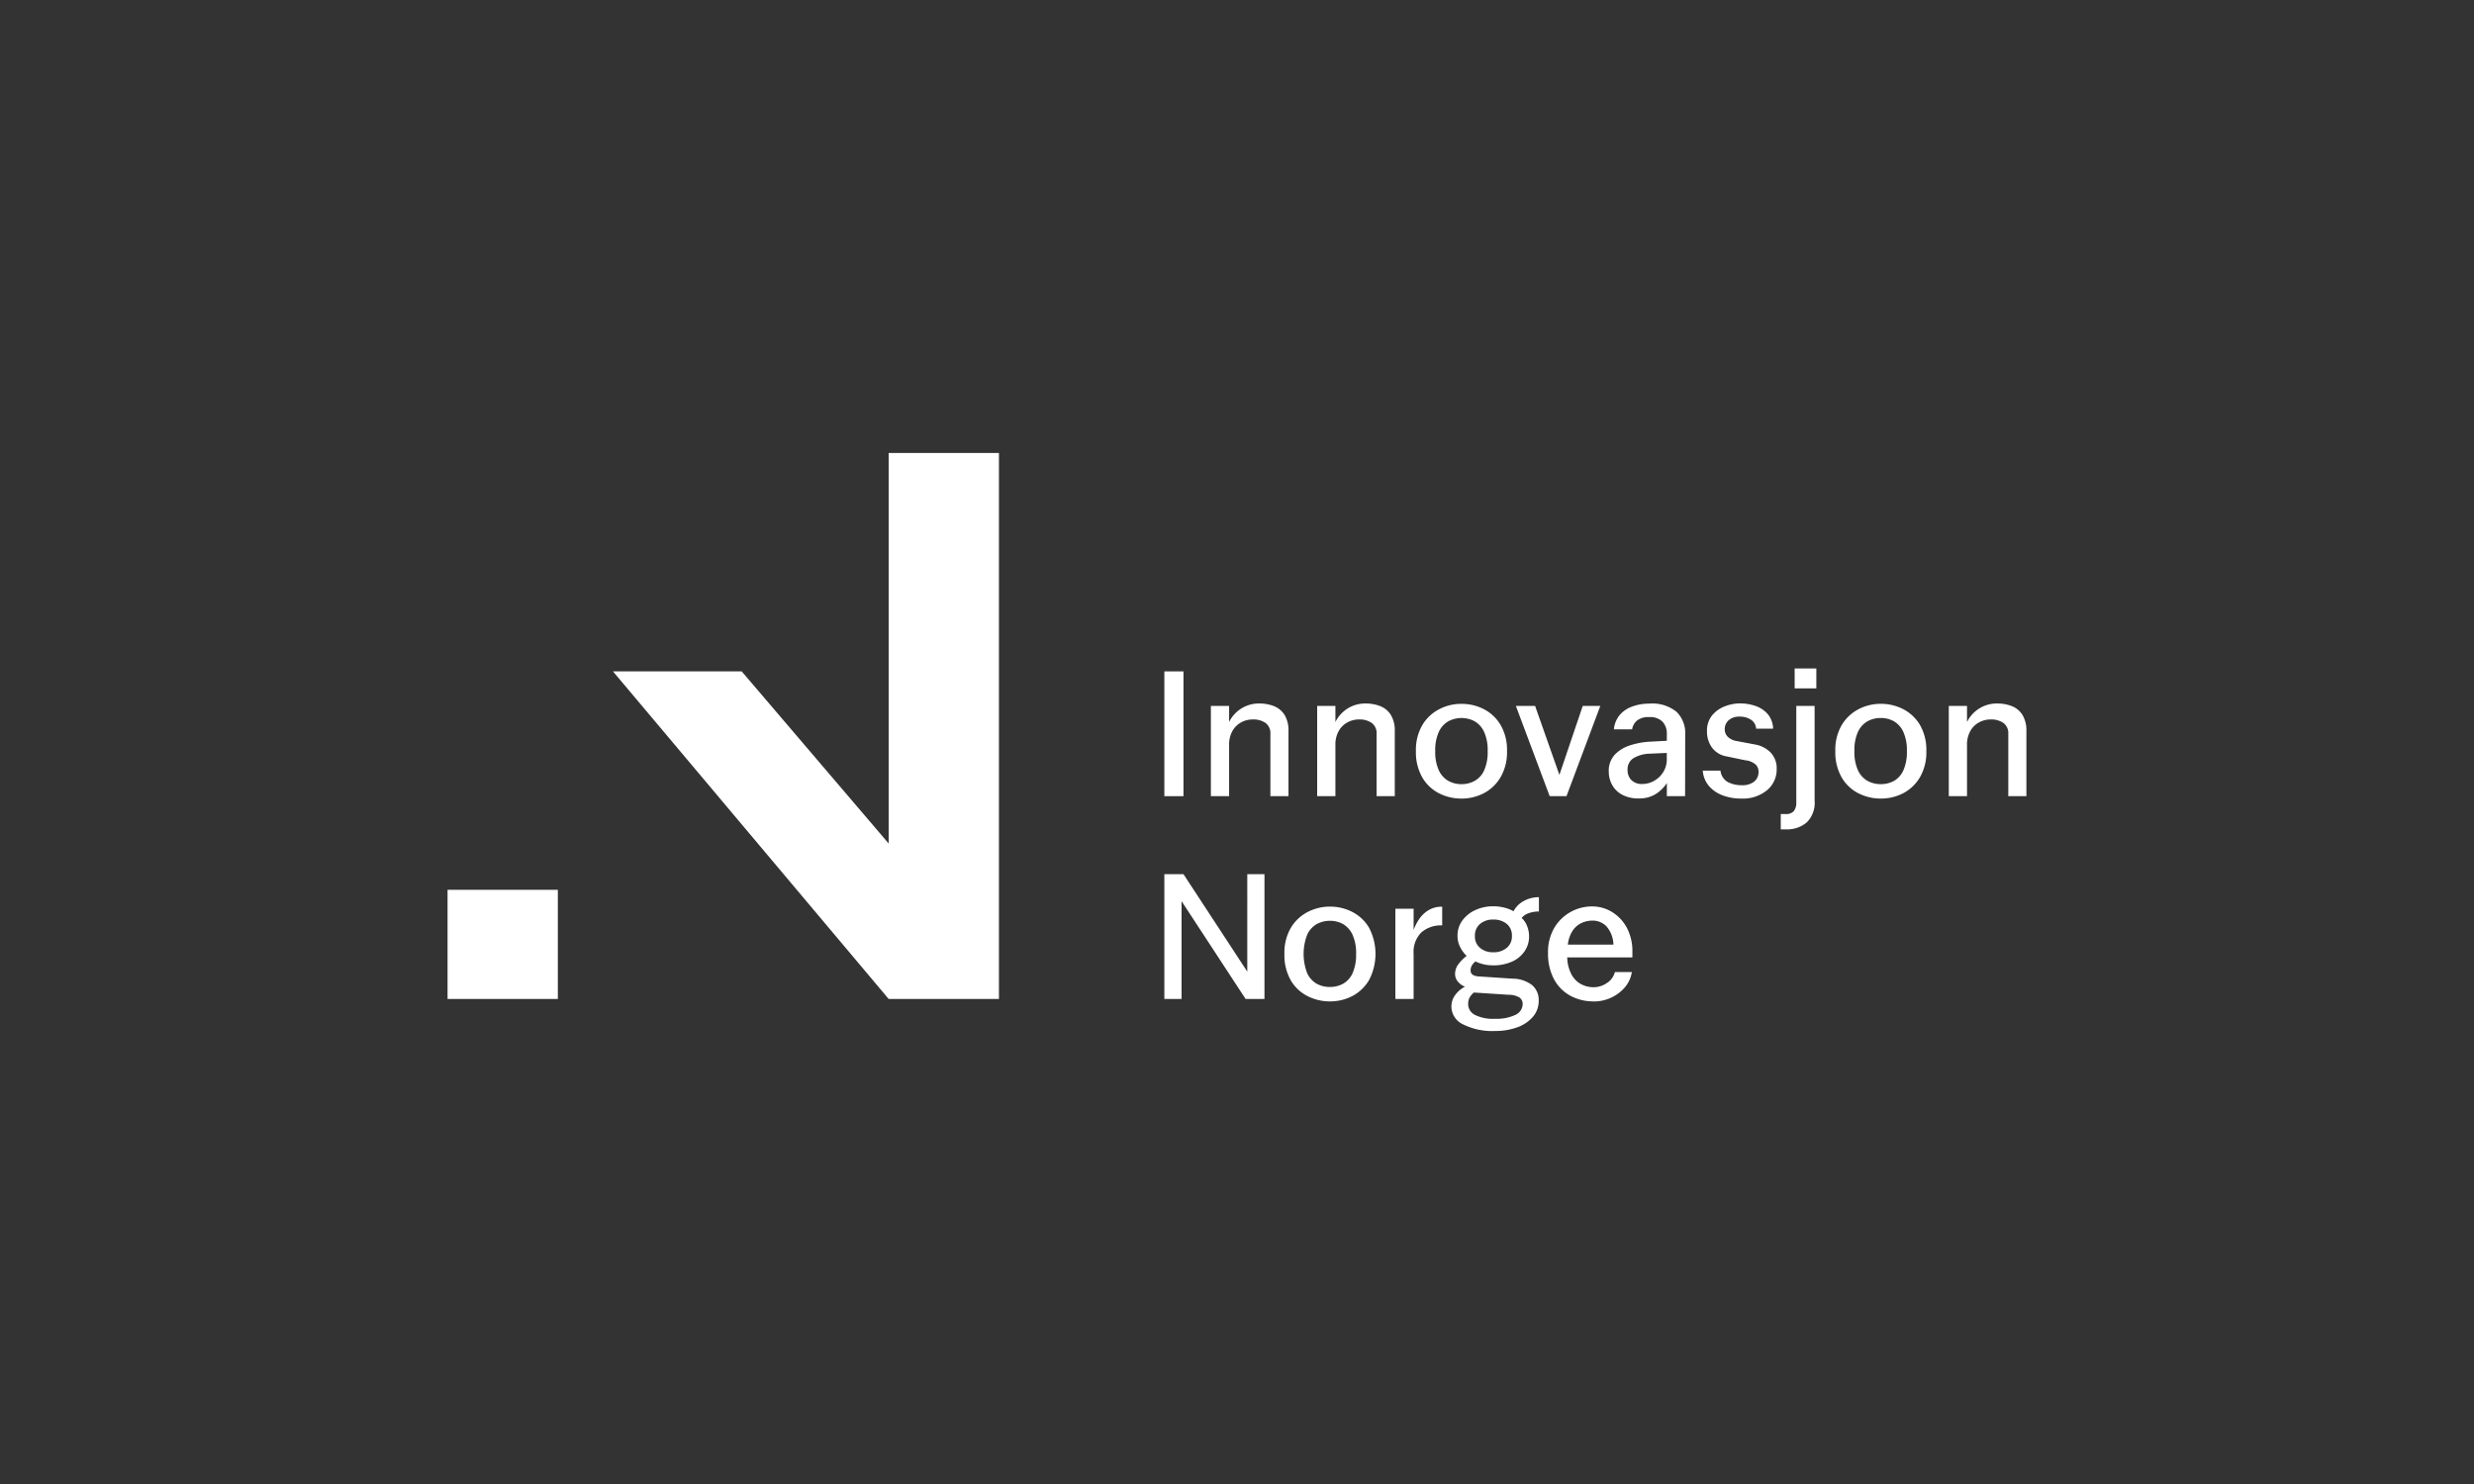 <svg xmlns="http://www.w3.org/2000/svg" xmlns:xlink="http://www.w3.org/1999/xlink" width="300" height="180" viewBox="0 0 300 180">
  <rect x="0" y="0" width="300" height="180" fill="#333333" stroke="none"/>
  <defs>
    <clipPath id="clip-path">
      <rect id="Rectangle_4667" data-name="Rectangle 4667" width="191.456" height="70.109" fill="none"/>
    </clipPath>
  </defs>
  <g id="Group_4752" data-name="Group 4752" transform="translate(9987 -13643)">
    <g id="Group_4747" data-name="Group 4747">
      <g id="Group_4742" data-name="Group 4742" transform="translate(0 1005)" opacity="0">
        <path id="Path_18717" data-name="Path 18717" d="M0,0H300V180H0Z" transform="translate(-9987 12638)"/>
      </g>
    </g>
    <g id="Group_4751" data-name="Group 4751" transform="translate(-24.722 16.948)">
      <g id="Group_4750" data-name="Group 4750" transform="translate(-9908.006 13680.997)">
        <path id="Path_18718" data-name="Path 18718" d="M0,66.225H13.373V52.98H0ZM53.489,0V47.369L35.669,26.49H20.058L53.489,66.225H66.861V0Z" transform="translate(0 0)" fill="#fff"/>
        <rect id="Rectangle_4666" data-name="Rectangle 4666" width="2.32" height="15.136" transform="translate(86.919 26.49)" fill="#fff"/>
        <g id="Group_4749" data-name="Group 4749" transform="translate(0 0)">
          <g id="Group_4748" data-name="Group 4748" clip-path="url(#clip-path)">
            <path id="Path_18719" data-name="Path 18719" d="M75.874,33.78V26.246a1.551,1.551,0,0,0-.588-1.347,2.613,2.613,0,0,0-1.564-.427,2.939,2.939,0,0,0-1.382.348,2.676,2.676,0,0,0-1.064,1.043,3.353,3.353,0,0,0-.409,1.727V33.78H68.657V22.834h2.211v1.951a4.011,4.011,0,0,1,3.666-2.247,4.805,4.805,0,0,1,1.754.313,2.7,2.7,0,0,1,1.294,1.056,3.647,3.647,0,0,1,.485,2.017v7.849Z" transform="translate(23.904 7.847)" fill="#fff"/>
            <path id="Path_18720" data-name="Path 18720" d="M85.425,33.78V26.246a1.551,1.551,0,0,0-.588-1.347,2.6,2.6,0,0,0-1.554-.427,2.951,2.951,0,0,0-1.382.348,2.667,2.667,0,0,0-1.064,1.043,3.34,3.34,0,0,0-.41,1.727V33.78H78.216V22.834h2.211v1.951a4.07,4.07,0,0,1,1.483-1.642,4.019,4.019,0,0,1,2.185-.605,4.853,4.853,0,0,1,1.757.313,2.708,2.708,0,0,1,1.29,1.056,3.647,3.647,0,0,1,.485,2.017v7.849Z" transform="translate(27.233 7.847)" fill="#fff"/>
            <path id="Path_18721" data-name="Path 18721" d="M92.622,34.058a5.944,5.944,0,0,1-2.715-.638,4.93,4.93,0,0,1-2.037-1.929A6.138,6.138,0,0,1,87.1,28.3a5.962,5.962,0,0,1,.782-3.163,5.113,5.113,0,0,1,2.037-1.916,5.764,5.764,0,0,1,2.7-.651,5.911,5.911,0,0,1,2.707.638,5.051,5.051,0,0,1,2.037,1.916,6,6,0,0,1,.782,3.176,6.011,6.011,0,0,1-.782,3.172,5.111,5.111,0,0,1-2.037,1.94,5.826,5.826,0,0,1-2.707.648m0-1.749a3.266,3.266,0,0,0,1.608-.4,2.774,2.774,0,0,0,1.154-1.289A5.484,5.484,0,0,0,95.8,28.3a5.315,5.315,0,0,0-.429-2.32,2.871,2.871,0,0,0-1.143-1.292,3.391,3.391,0,0,0-3.2,0,2.825,2.825,0,0,0-1.155,1.292,5.337,5.337,0,0,0-.431,2.32,5.346,5.346,0,0,0,.431,2.322,2.819,2.819,0,0,0,1.155,1.289,3.236,3.236,0,0,0,1.594.4" transform="translate(30.324 7.858)" fill="#fff"/>
            <path id="Path_18722" data-name="Path 18722" d="M100.188,33.7l-4.1-10.946h2.331l2.948,8.368,2.83-8.365h2.13l-4.1,10.946Z" transform="translate(33.456 7.923)" fill="#fff"/>
            <path id="Path_18723" data-name="Path 18723" d="M113.7,33.775h-2.211V32.181a4.33,4.33,0,0,1-1.406,1.368,3.735,3.735,0,0,1-1.967.5,4.157,4.157,0,0,1-2.061-.46,2.975,2.975,0,0,1-1.209-1.2,3.31,3.31,0,0,1-.4-1.594,2.81,2.81,0,0,1,.166-1.111,2.853,2.853,0,0,1,.582-.963,4.4,4.4,0,0,1,1.89-1.131,9.515,9.515,0,0,1,2.365-.426l2.038-.112v-.821a2.091,2.091,0,0,0-.533-1.5,2.125,2.125,0,0,0-1.619-.547,2.186,2.186,0,0,0-1.459.417,1.747,1.747,0,0,0-.6,1.064h-2.21a3.186,3.186,0,0,1,.748-1.784,3.612,3.612,0,0,1,1.55-1.007,6.018,6.018,0,0,1,2-.326,4.665,4.665,0,0,1,3.315,1.007,3.621,3.621,0,0,1,.8,1.239,3.573,3.573,0,0,1,.236,1.455Zm-6.974-3.186a1.7,1.7,0,0,0,.453,1.223,1.752,1.752,0,0,0,.627.384,1.8,1.8,0,0,0,.731.1,2.877,2.877,0,0,0,1.381-.369,3.084,3.084,0,0,0,1.122-1.054,2.856,2.856,0,0,0,.442-1.581v-.763l-2.038.089a4.13,4.13,0,0,0-1.935.507,1.58,1.58,0,0,0-.6.623,1.557,1.557,0,0,0-.181.844" transform="translate(36.363 7.852)" fill="#fff"/>
            <path id="Path_18724" data-name="Path 18724" d="M117.516,34.072a6.247,6.247,0,0,1-2.15-.369,4.056,4.056,0,0,1-1.685-1.119,3.236,3.236,0,0,1-.782-1.9h2.15a1.8,1.8,0,0,0,.917,1.4,3.638,3.638,0,0,0,1.658.369,2.31,2.31,0,0,0,1.506-.434,1.515,1.515,0,0,0,.411-.55,1.5,1.5,0,0,0,.121-.674,1.23,1.23,0,0,0-.317-.821,2.247,2.247,0,0,0-1.292-.547l-2.262-.471A2.746,2.746,0,0,1,114,27.865a3.294,3.294,0,0,1-.588-1.94,2.925,2.925,0,0,1,.6-1.916,3.655,3.655,0,0,1,1.529-1.111,5.119,5.119,0,0,1,1.9-.369,5.724,5.724,0,0,1,1.82.3,3.457,3.457,0,0,1,1.5.977,2.869,2.869,0,0,1,.669,1.793h-2.061a1.386,1.386,0,0,0-.183-.623,1.4,1.4,0,0,0-.449-.472,2.435,2.435,0,0,0-1.36-.369,1.944,1.944,0,0,0-1.323.423,1.419,1.419,0,0,0-.371.507,1.4,1.4,0,0,0-.116.616,1.272,1.272,0,0,0,.34.875,2.016,2.016,0,0,0,1.155.547l2.149.406a3.486,3.486,0,0,1,1.912.973,2.784,2.784,0,0,1,.576.942,2.743,2.743,0,0,1,.162,1.088,3.225,3.225,0,0,1-.288,1.389,3.268,3.268,0,0,1-.855,1.135,4.591,4.591,0,0,1-3.2,1.034" transform="translate(39.308 7.844)" fill="#fff"/>
            <path id="Path_18725" data-name="Path 18725" d="M124.019,23.934V35.428a3.322,3.322,0,0,1-.961,2.636,3.643,3.643,0,0,1-2.486.84h-.658V37.041h.589a1.223,1.223,0,0,0,1-.359,1.647,1.647,0,0,0,.294-1.056V23.934ZM121.6,19.383h2.628V21.8H121.6Z" transform="translate(41.751 6.749)" fill="#fff"/>
            <path id="Path_18726" data-name="Path 18726" d="M130.346,34.058a5.937,5.937,0,0,1-2.717-.638,4.942,4.942,0,0,1-2.038-1.929,6.136,6.136,0,0,1-.768-3.194,5.988,5.988,0,0,1,.779-3.163,5.139,5.139,0,0,1,2.04-1.916,5.764,5.764,0,0,1,2.7-.651,5.9,5.9,0,0,1,2.7.638,5.076,5.076,0,0,1,2.04,1.916,6.013,6.013,0,0,1,.778,3.184,6.033,6.033,0,0,1-.778,3.172,5.127,5.127,0,0,1-2.04,1.94,5.815,5.815,0,0,1-2.7.64m0-1.749a3.266,3.266,0,0,0,1.608-.4,2.791,2.791,0,0,0,1.132-1.289,5.42,5.42,0,0,0,.419-2.322,5.316,5.316,0,0,0-.43-2.32,2.853,2.853,0,0,0-1.142-1.292,3.189,3.189,0,0,0-1.6-.4,3.266,3.266,0,0,0-1.608.4,2.84,2.84,0,0,0-1.155,1.292,5.314,5.314,0,0,0-.427,2.32,5.343,5.343,0,0,0,.427,2.322,2.84,2.84,0,0,0,1.155,1.289,3.264,3.264,0,0,0,1.616.4" transform="translate(43.458 7.858)" fill="#fff"/>
            <path id="Path_18727" data-name="Path 18727" d="M142.242,33.78V26.246a1.547,1.547,0,0,0-.589-1.347,2.621,2.621,0,0,0-1.561-.427,2.946,2.946,0,0,0-1.381.348,2.667,2.667,0,0,0-1.064,1.043,3.34,3.34,0,0,0-.41,1.727V33.78h-2.21V22.834h2.21v1.951a4.015,4.015,0,0,1,3.67-2.247,4.839,4.839,0,0,1,1.754.313,2.689,2.689,0,0,1,1.29,1.056,3.648,3.648,0,0,1,.487,2.017v7.849Z" transform="translate(47.013 7.847)" fill="#fff"/>
            <path id="Path_18728" data-name="Path 18728" d="M64.472,53.031V37.895h2.32l7.736,11.817V37.895h2.084V53.031H74.324L66.56,41.168V53.031Z" transform="translate(22.447 13.194)" fill="#fff"/>
            <path id="Path_18729" data-name="Path 18729" d="M80.8,52.308a5.946,5.946,0,0,1-2.719-.64,4.911,4.911,0,0,1-2.036-1.916,6.125,6.125,0,0,1-.771-3.21,5.963,5.963,0,0,1,.782-3.163,5.1,5.1,0,0,1,2.04-1.916,5.764,5.764,0,0,1,2.7-.651,5.859,5.859,0,0,1,2.7.64,5.016,5.016,0,0,1,2.037,1.916,6.84,6.84,0,0,1,0,6.357,5.076,5.076,0,0,1-2.037,1.94,5.808,5.808,0,0,1-2.7.643m0-1.751a3.266,3.266,0,0,0,1.608-.4,2.78,2.78,0,0,0,1.141-1.289,5.481,5.481,0,0,0,.419-2.322,5.3,5.3,0,0,0-.431-2.32,2.871,2.871,0,0,0-1.143-1.292,3.179,3.179,0,0,0-1.594-.4,3.263,3.263,0,0,0-1.608.4,2.84,2.84,0,0,0-1.155,1.292,6.469,6.469,0,0,0,0,4.653,2.826,2.826,0,0,0,1.155,1.289,3.275,3.275,0,0,0,1.608.391" transform="translate(26.205 14.21)" fill="#fff"/>
            <path id="Path_18730" data-name="Path 18730" d="M87.462,46.539v5.474h-2.21V41.066h2.21v2.58a5.9,5.9,0,0,1,.69-1.345,3.568,3.568,0,0,1,1.134-1.065,3.1,3.1,0,0,1,1.641-.415v2.265a3.617,3.617,0,0,0-2.525.852,3.336,3.336,0,0,0-.94,2.6" transform="translate(29.682 14.212)" fill="#fff"/>
            <path id="Path_18731" data-name="Path 18731" d="M95.357,48.228a4.789,4.789,0,0,1-2.149-.471,1.865,1.865,0,0,0-.431.483,1.157,1.157,0,0,0-.158.615q0,.651.972.717l4.144.274a3.854,3.854,0,0,1,2.343.783,2.365,2.365,0,0,1,.8,1.885,2.926,2.926,0,0,1-.7,1.951,4.483,4.483,0,0,1-1.9,1.278,7.7,7.7,0,0,1-2.715.449,7.894,7.894,0,0,1-3.849-.8,2.416,2.416,0,0,1-1.425-2.164,2.362,2.362,0,0,1,.438-1.368A3.341,3.341,0,0,1,91.94,50.82a2.1,2.1,0,0,1-.929-.7,1.452,1.452,0,0,1-.275-.821,1.994,1.994,0,0,1,.438-1.256,5.622,5.622,0,0,1,.965-.963,3.712,3.712,0,0,1-.8-1.095,2.952,2.952,0,0,1-.306-1.333,3.06,3.06,0,0,1,.6-1.882,3.989,3.989,0,0,1,1.587-1.256,5.12,5.12,0,0,1,2.138-.449,5.493,5.493,0,0,1,1.359.167,4.169,4.169,0,0,1,1.105.438,2.984,2.984,0,0,1,1.246-1.246,3.752,3.752,0,0,1,1.835-.46V41.7a3.536,3.536,0,0,0-1.269.214,1.815,1.815,0,0,0-.829.572,2.364,2.364,0,0,1,.644.93,3.338,3.338,0,0,1,.26,1.31,3.145,3.145,0,0,1-.553,1.807,3.6,3.6,0,0,1-1.517,1.244,5.419,5.419,0,0,1-2.277.454m-3.039,4.708a1.446,1.446,0,0,0,.218.756,1.491,1.491,0,0,0,.585.535,4.85,4.85,0,0,0,2.435.481,5.379,5.379,0,0,0,2.486-.471,1.485,1.485,0,0,0,.643-.543,1.456,1.456,0,0,0,.241-.8.922.922,0,0,0-.384-.763,2.469,2.469,0,0,0-1.316-.334l-4.21-.274a2.2,2.2,0,0,0-.553.662,1.683,1.683,0,0,0-.14.754Zm3.039-6.295a2.454,2.454,0,0,0,1.63-.528,1.768,1.768,0,0,0,.635-1.445,1.772,1.772,0,0,0-.142-.813,1.813,1.813,0,0,0-.493-.667,2.5,2.5,0,0,0-1.63-.514,2.375,2.375,0,0,0-1.594.526,1.822,1.822,0,0,0-.626,1.468,1.785,1.785,0,0,0,.626,1.445,2.366,2.366,0,0,0,1.594.523Z" transform="translate(31.436 13.916)" fill="#fff"/>
            <path id="Path_18732" data-name="Path 18732" d="M104.525,52.312a5.83,5.83,0,0,1-2.865-.7,4.917,4.917,0,0,1-1.97-2.02,6.578,6.578,0,0,1-.708-3.16,5.81,5.81,0,0,1,.771-3.063,5.281,5.281,0,0,1,1.939-1.887,5.337,5.337,0,0,1,2.629-.688,4.584,4.584,0,0,1,2.4.663,5,5,0,0,1,1.8,1.893,6.046,6.046,0,0,1,.69,2.984v.648h-7.9a4.618,4.618,0,0,0,.522,2.073,2.866,2.866,0,0,0,1.153,1.166,3.18,3.18,0,0,0,1.517.372,2.835,2.835,0,0,0,1.643-.528,2.18,2.18,0,0,0,.94-1.31h2.059a3.74,3.74,0,0,1-.882,1.894,4.959,4.959,0,0,1-3.736,1.672Zm-.182-9.8a3.23,3.23,0,0,0-1.221.258,2.648,2.648,0,0,0-1.1.886,3.75,3.75,0,0,0-.634,1.771h5.526a3.536,3.536,0,0,0-.859-2.231,2.355,2.355,0,0,0-1.708-.684" transform="translate(34.462 14.205)" fill="#fff"/>
          </g>
        </g>
      </g>
    </g>
  </g>
</svg>
